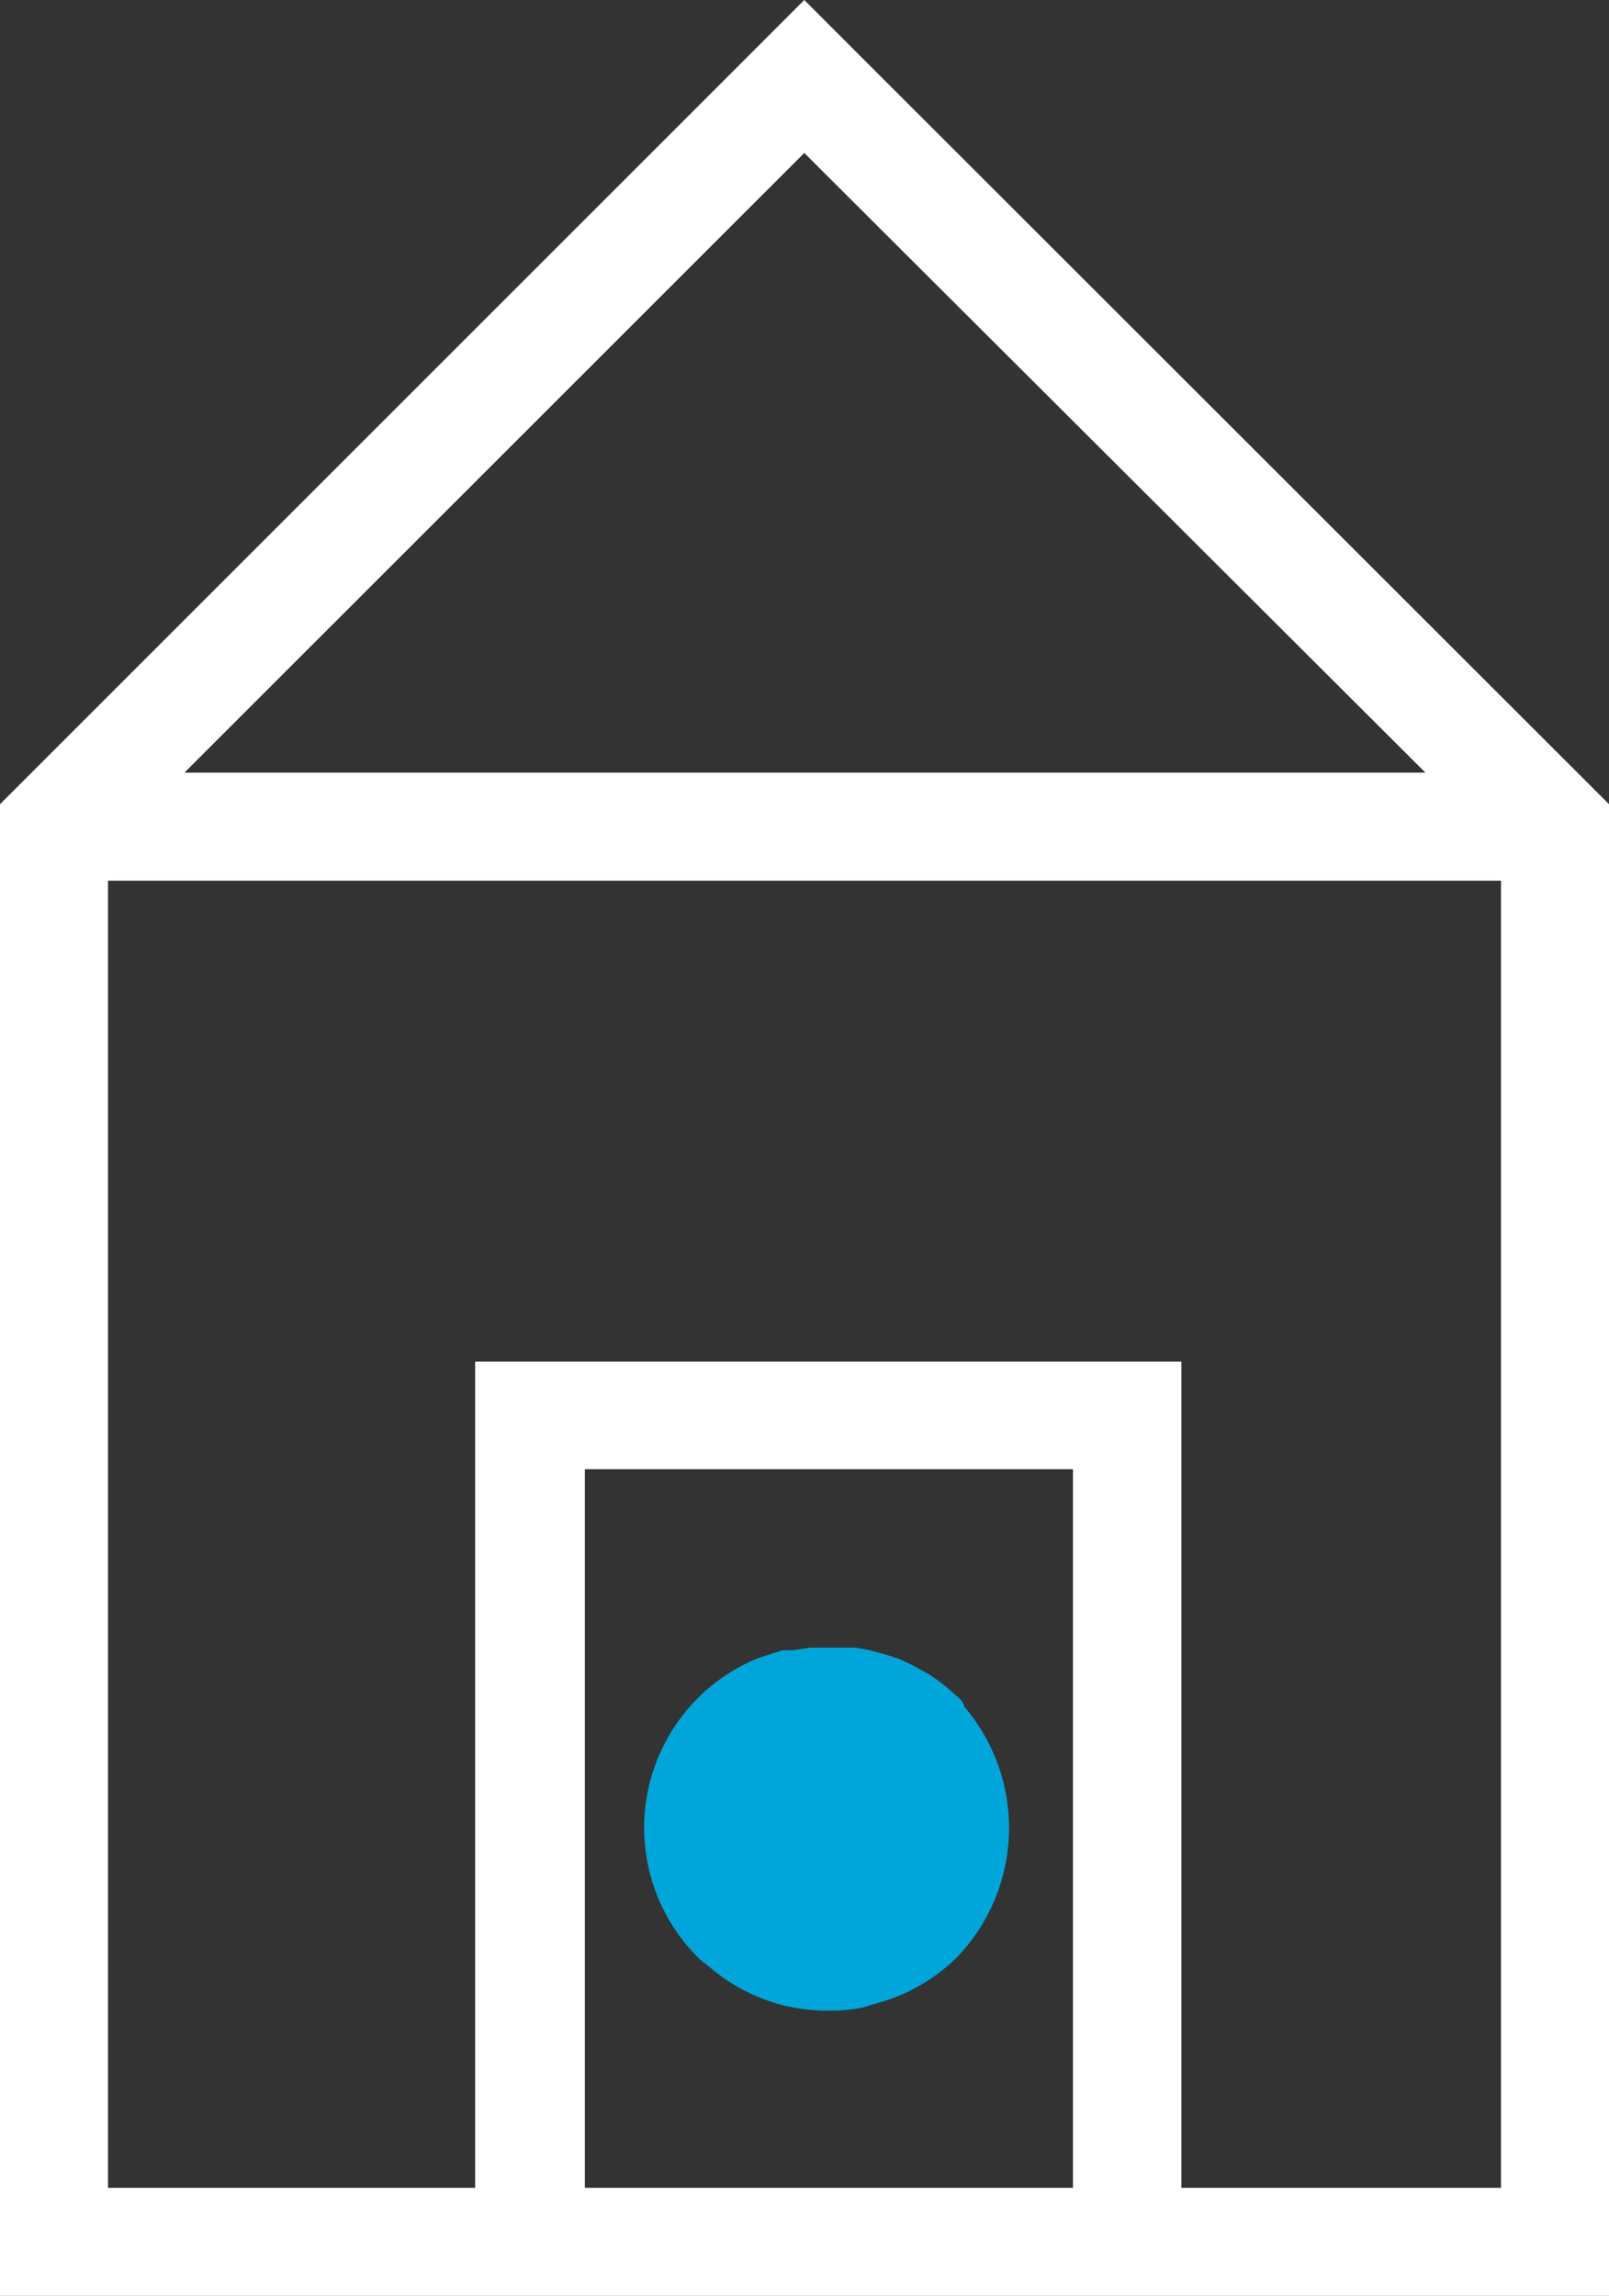 <svg id="Layer_1" data-name="Layer 1" xmlns="http://www.w3.org/2000/svg" viewBox="0 0 37.25 53.13"><rect x="0" y="0" width="37.25" height="53.13" fill="#333333" stroke="none"/><defs><style>.cls-1{fill:none;}.cls-2{fill:#ffffff;}.cls-3{fill:#00a6da;}</style></defs><title>icon-practice</title><polygon class="cls-1" points="18.62 3.54 4.27 17.88 32.98 17.88 18.62 3.54"/><path class="cls-1" d="M13.54,34V50.63h11.3V34Zm9.7,9.53a4.28,4.28,0,0,1-1,1.78h0a4.21,4.21,0,0,1-1.93,1.08l-.25.08a4.08,4.08,0,0,1-.82.07,4.44,4.44,0,0,1-.92-.1,4.21,4.21,0,0,1-1.78-.89c-.1-.08-.2-.15-.29-.24A4.21,4.21,0,0,1,17,38.7h0a4.2,4.2,0,0,1,.57-.29l.2-.07.41-.13.24,0,.39-.06.25,0h.33l.44,0,.29.05.44.12.27.09a4.19,4.19,0,0,1,.45.22l.22.12a4.25,4.25,0,0,1,.6.46h0l.13.11c.06.06.11.14.17.21A4.22,4.22,0,0,1,23.25,43.54Z"/><polygon class="cls-1" points="2.5 50.63 11.04 50.63 11.04 34.01 11.04 31.51 13.54 31.51 24.84 31.51 27.34 31.51 27.34 34.01 27.34 50.63 34.75 50.63 34.75 20.38 2.5 20.38 2.5 50.63"/><path class="cls-2" d="M20.39,1.77h0L18.62,0,16.85,1.77h0L0,18.61V53.13H37.25V18.61ZM18.62,3.54,33,17.88H4.27ZM13.54,50.63V34h11.3V50.63Zm21.21,0h-7.4V31.51H11V50.63H2.5V20.38H34.75Z"/><path class="cls-3" d="M22.21,39.3l-.13-.11h0a4.25,4.25,0,0,0-.6-.46l-.22-.12a4.19,4.19,0,0,0-.45-.22l-.27-.09-.44-.12-.29-.05-.44,0H19l-.25,0-.39.06-.24,0-.41.13-.2.07a4.2,4.2,0,0,0-.57.29h0a4.24,4.24,0,0,0-.78,6.62c.09.09.19.16.29.24a4.21,4.21,0,0,0,1.78.89,4.44,4.44,0,0,0,.92.1,4.08,4.08,0,0,0,.82-.07l.25-.08a4.21,4.21,0,0,0,1.93-1.08h0a4.32,4.32,0,0,0,.17-5.81C22.32,39.44,22.28,39.37,22.21,39.3Z"/></svg>